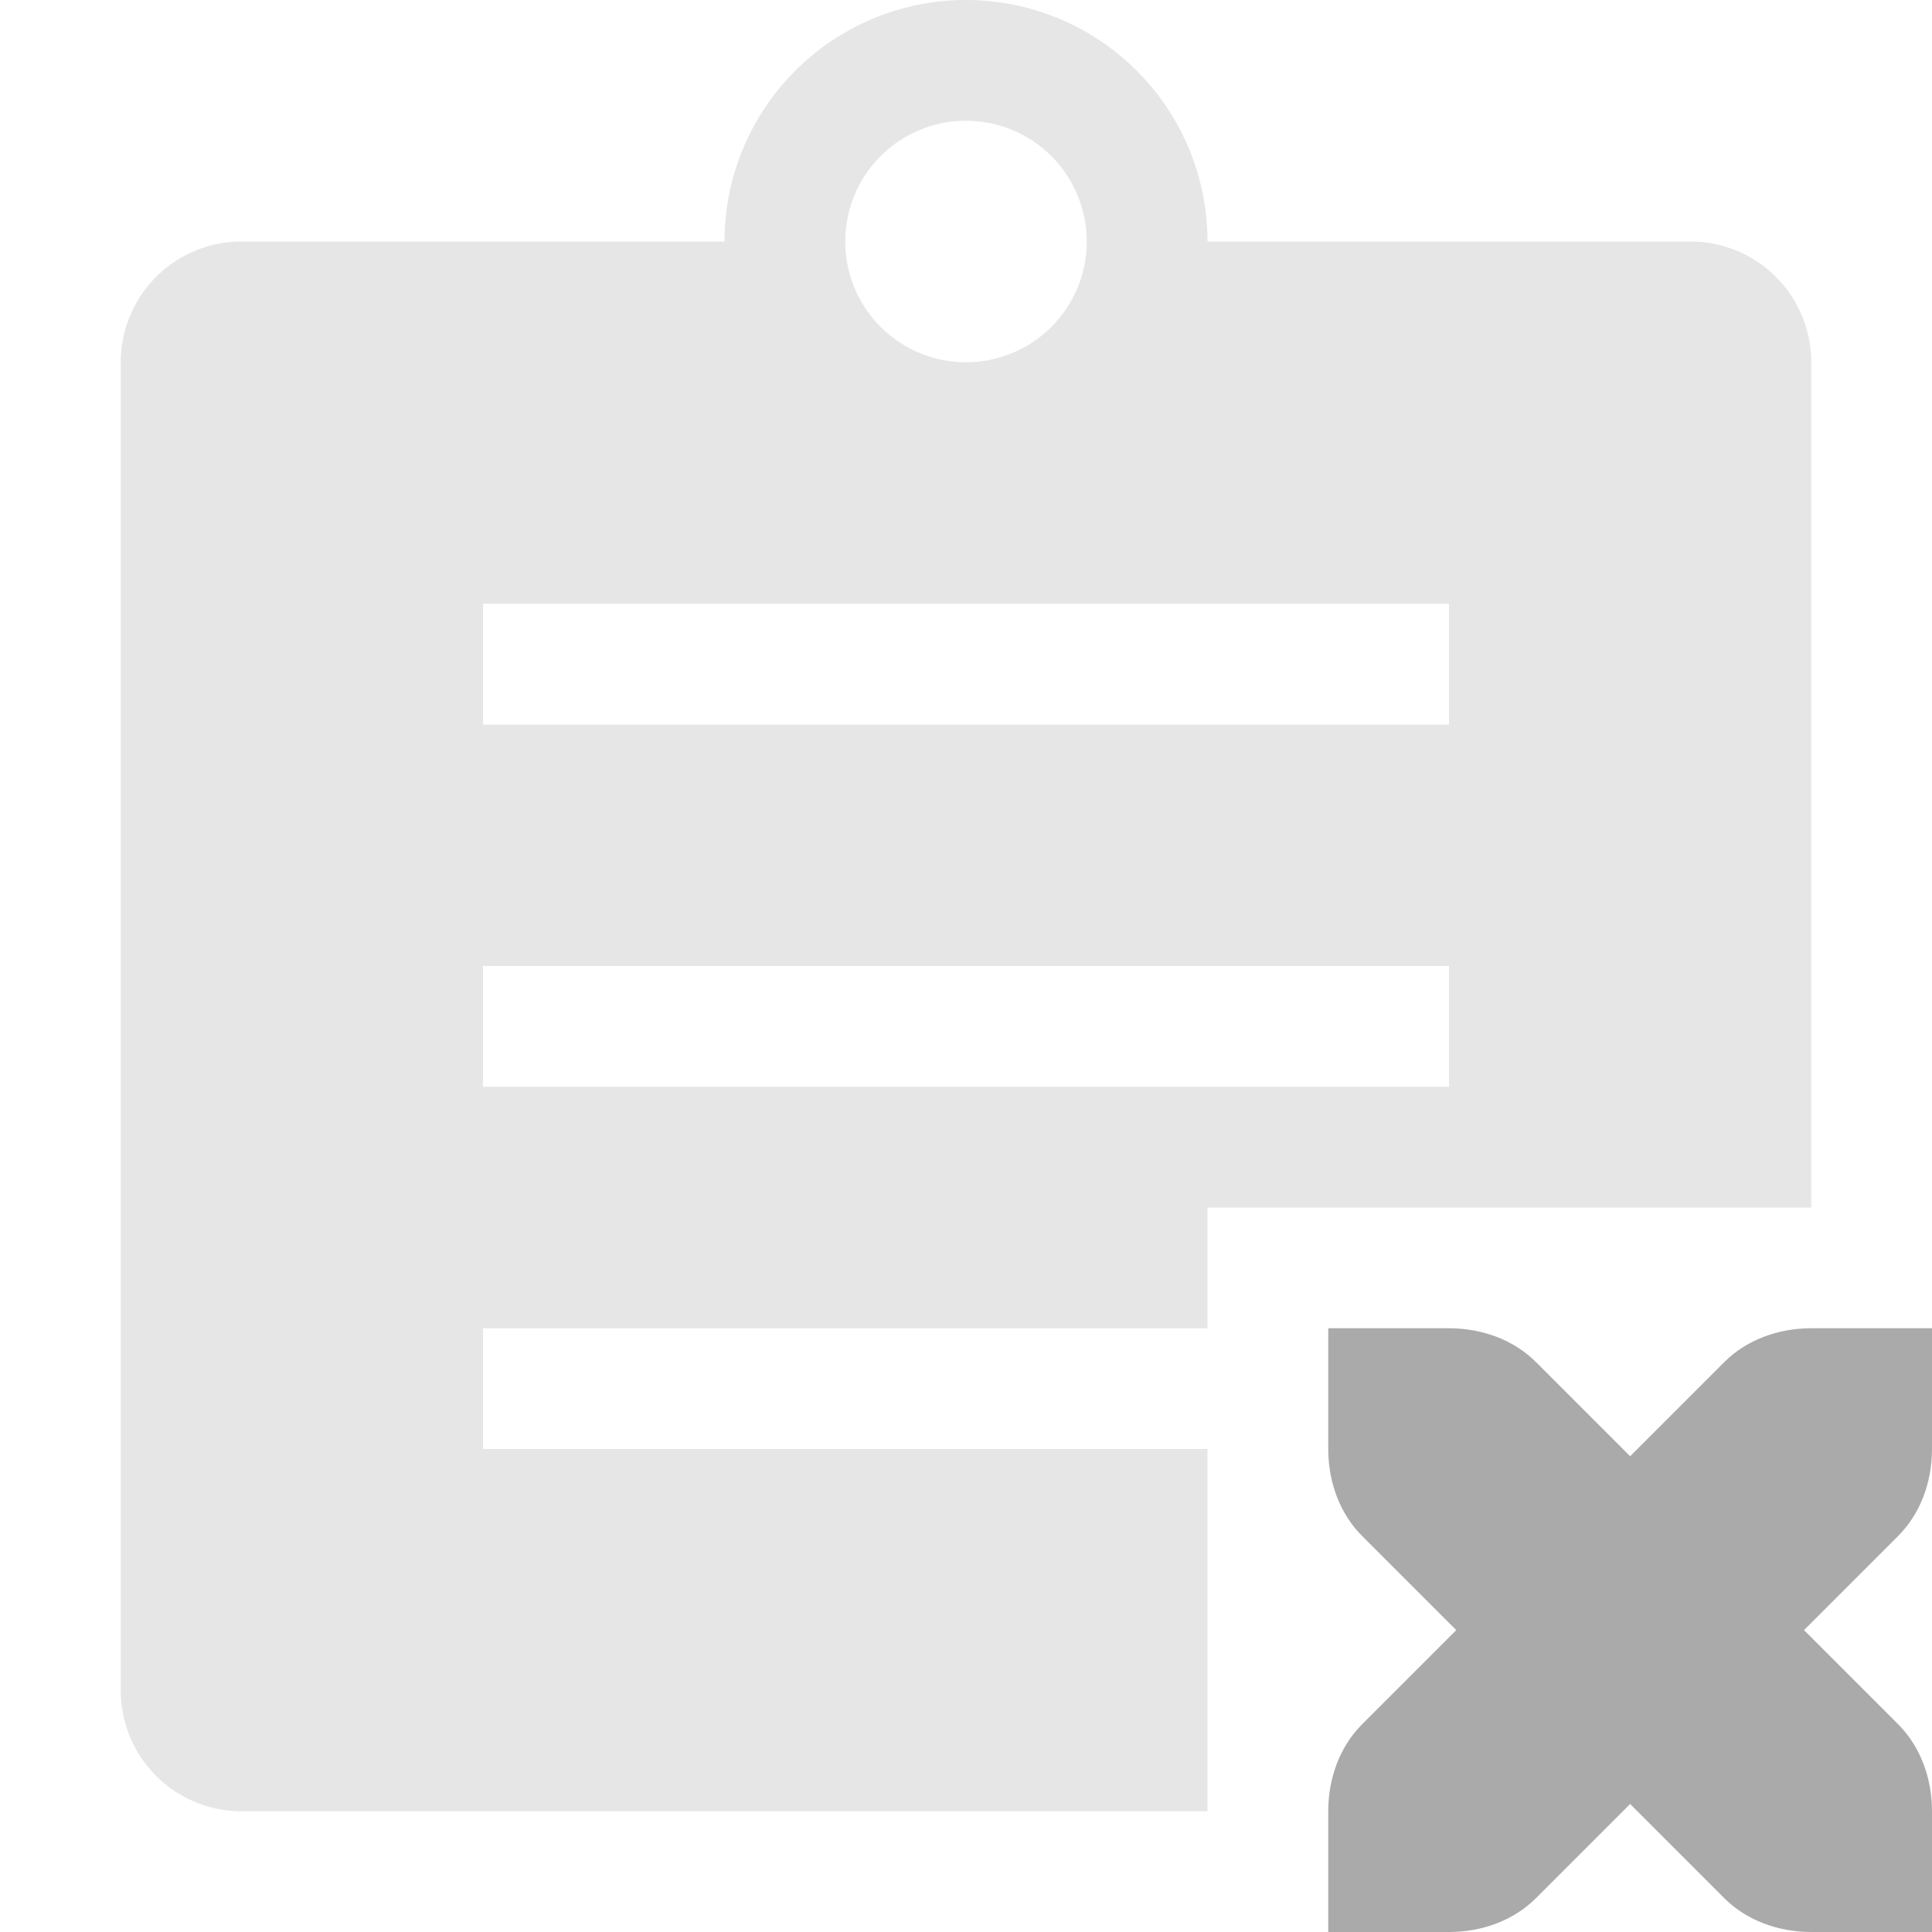 <svg xmlns="http://www.w3.org/2000/svg" width="16" height="16"><path d="M8 0a2 2 0 0 0-2 2H2a1 1 0 0 0-1 1v11a1 1 0 0 0 1 1h8v-3H4v-1h6v-1h5V3a1 1 0 0 0-1-1h-4a2 2 0 0 0-2-2zm0 1a1 1 0 0 1 1 1 1 1 0 0 1-1 1 1 1 0 0 1-1-1 1 1 0 0 1 1-1zM4 5h8v1H4zm0 3h8v1H4z" opacity=".3" fill="#aaaaaa"/><path d="M11 11v1c0 .28.1.54.28.72l.78.78-.78.78c-.18.18-.28.44-.28.72v1h1c.28 0 .54-.1.72-.28l.78-.78.78.78c.18.18.44.28.72.28h1v-1c0-.28-.1-.54-.28-.72l-.78-.78.78-.78c.18-.18.28-.44.28-.72v-1h-1c-.28 0-.54.1-.72.28l-.78.78-.78-.78c-.18-.18-.44-.28-.72-.28z" fill="#aaaaaa"/></svg>